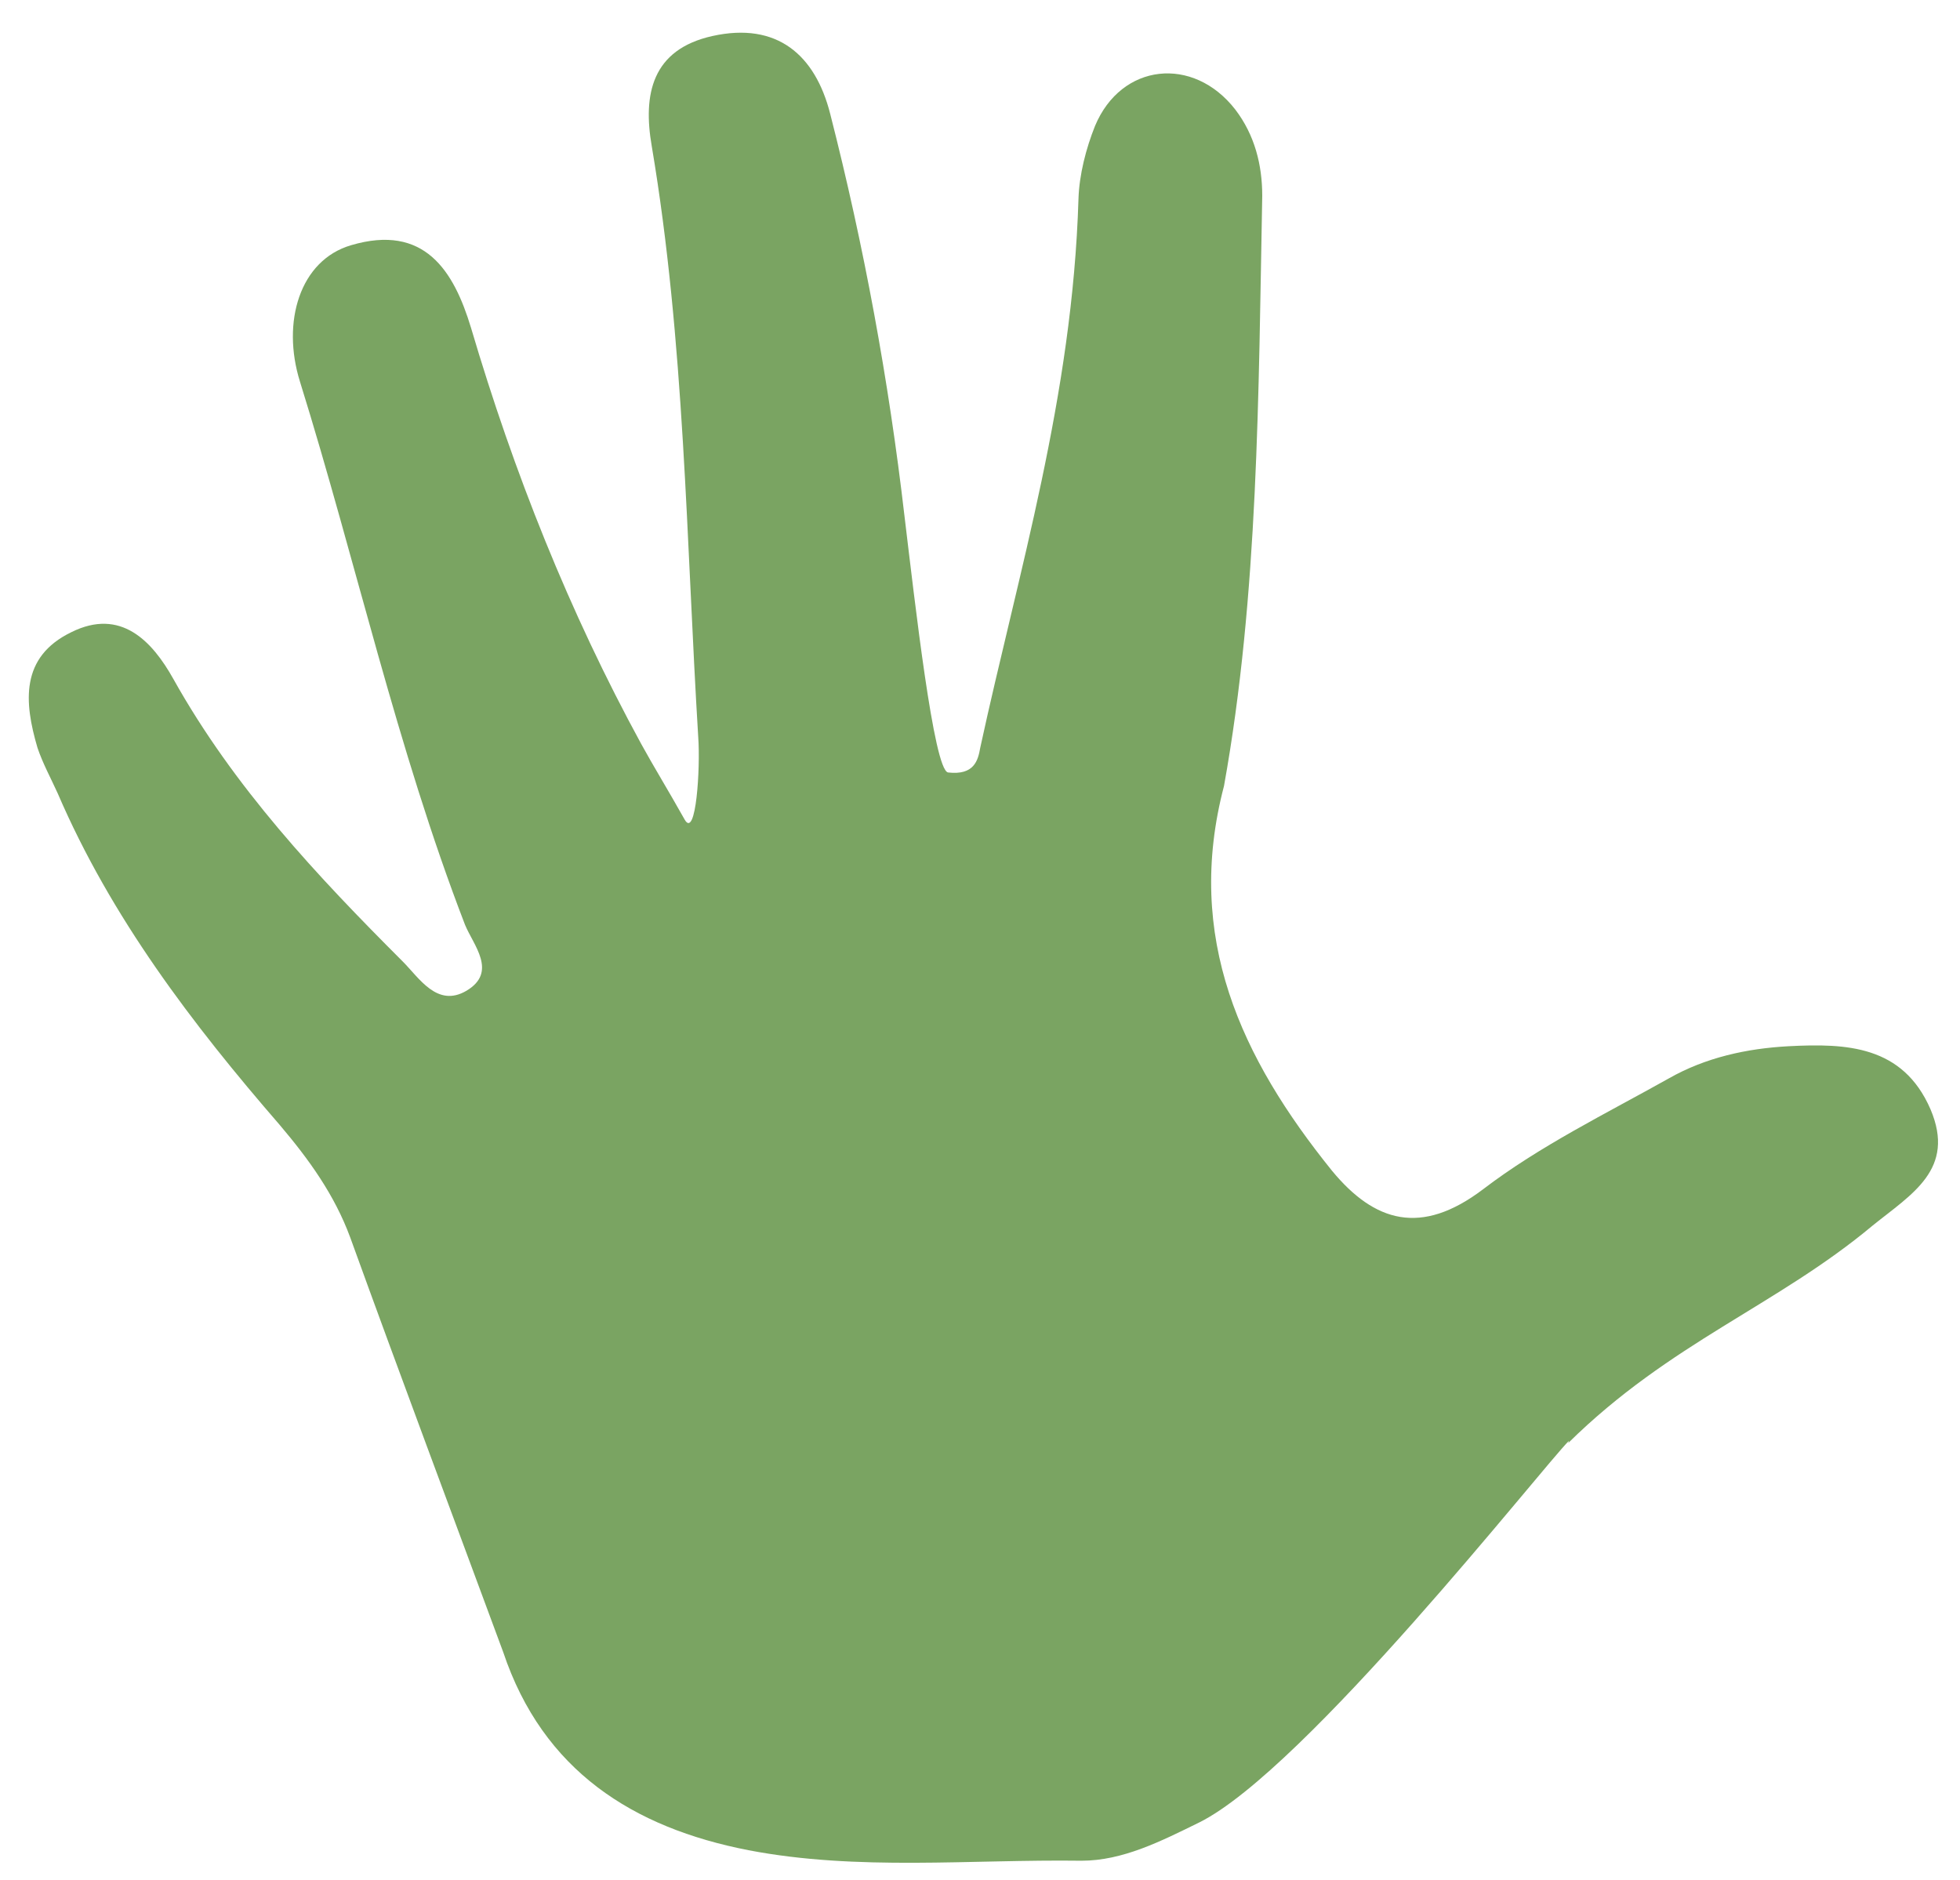 <?xml version="1.0" encoding="UTF-8"?>
<svg xmlns="http://www.w3.org/2000/svg" width="49" height="47" viewBox="0 0 49 47" fill="none">
  <path opacity="0.9" d="M39.225 36.019C38.55 36.694 32.625 44.25 29.981 45.562C29.025 46.031 28.069 46.519 27.037 46.519C24.262 46.481 21.45 46.781 18.712 46.256C15.825 45.694 13.575 44.269 12.581 41.306C11.306 37.856 10.012 34.406 8.756 30.938C8.362 29.869 7.725 28.988 6.994 28.125C4.8 25.594 2.775 22.931 1.444 19.837C1.275 19.462 1.069 19.087 0.937 18.694C0.6 17.55 0.506 16.425 1.781 15.806C3.019 15.188 3.806 16.031 4.331 16.969C5.85 19.688 7.931 21.9 10.069 24.038C10.481 24.45 10.931 25.2 11.662 24.769C12.45 24.3 11.831 23.625 11.625 23.119C9.919 18.694 8.906 14.062 7.5 9.544C7.031 8.044 7.5 6.506 8.775 6.131C10.612 5.587 11.344 6.769 11.775 8.194C12.844 11.812 14.231 15.3 16.031 18.6C16.35 19.181 16.687 19.725 17.119 20.494C17.4 20.981 17.512 19.2 17.456 18.431C17.156 13.537 17.119 8.55 16.294 3.656C16.069 2.362 16.294 1.237 17.812 0.9C19.425 0.544 20.381 1.369 20.756 2.85C21.6 6.15 22.218 9.506 22.612 12.9C22.875 15.075 23.343 19.238 23.7 19.312C24.356 19.387 24.45 19.012 24.506 18.694C25.462 14.287 26.812 9.919 26.962 4.969C26.981 4.369 27.15 3.712 27.375 3.15C28.031 1.575 29.831 1.387 30.881 2.737C31.369 3.375 31.556 4.125 31.556 4.894C31.462 9.825 31.462 14.869 30.6 19.65C29.606 23.438 31.031 26.456 33.3 29.269C34.368 30.562 35.531 30.9 37.069 29.738C38.493 28.65 40.144 27.844 41.718 26.962C42.637 26.438 43.669 26.212 44.718 26.156C46.162 26.081 47.569 26.137 48.262 27.731C48.9 29.231 47.794 29.85 46.819 30.637C44.419 32.644 41.756 33.562 39.206 36.075L39.225 36.019Z" fill="#6C9A51"></path>
</svg>
